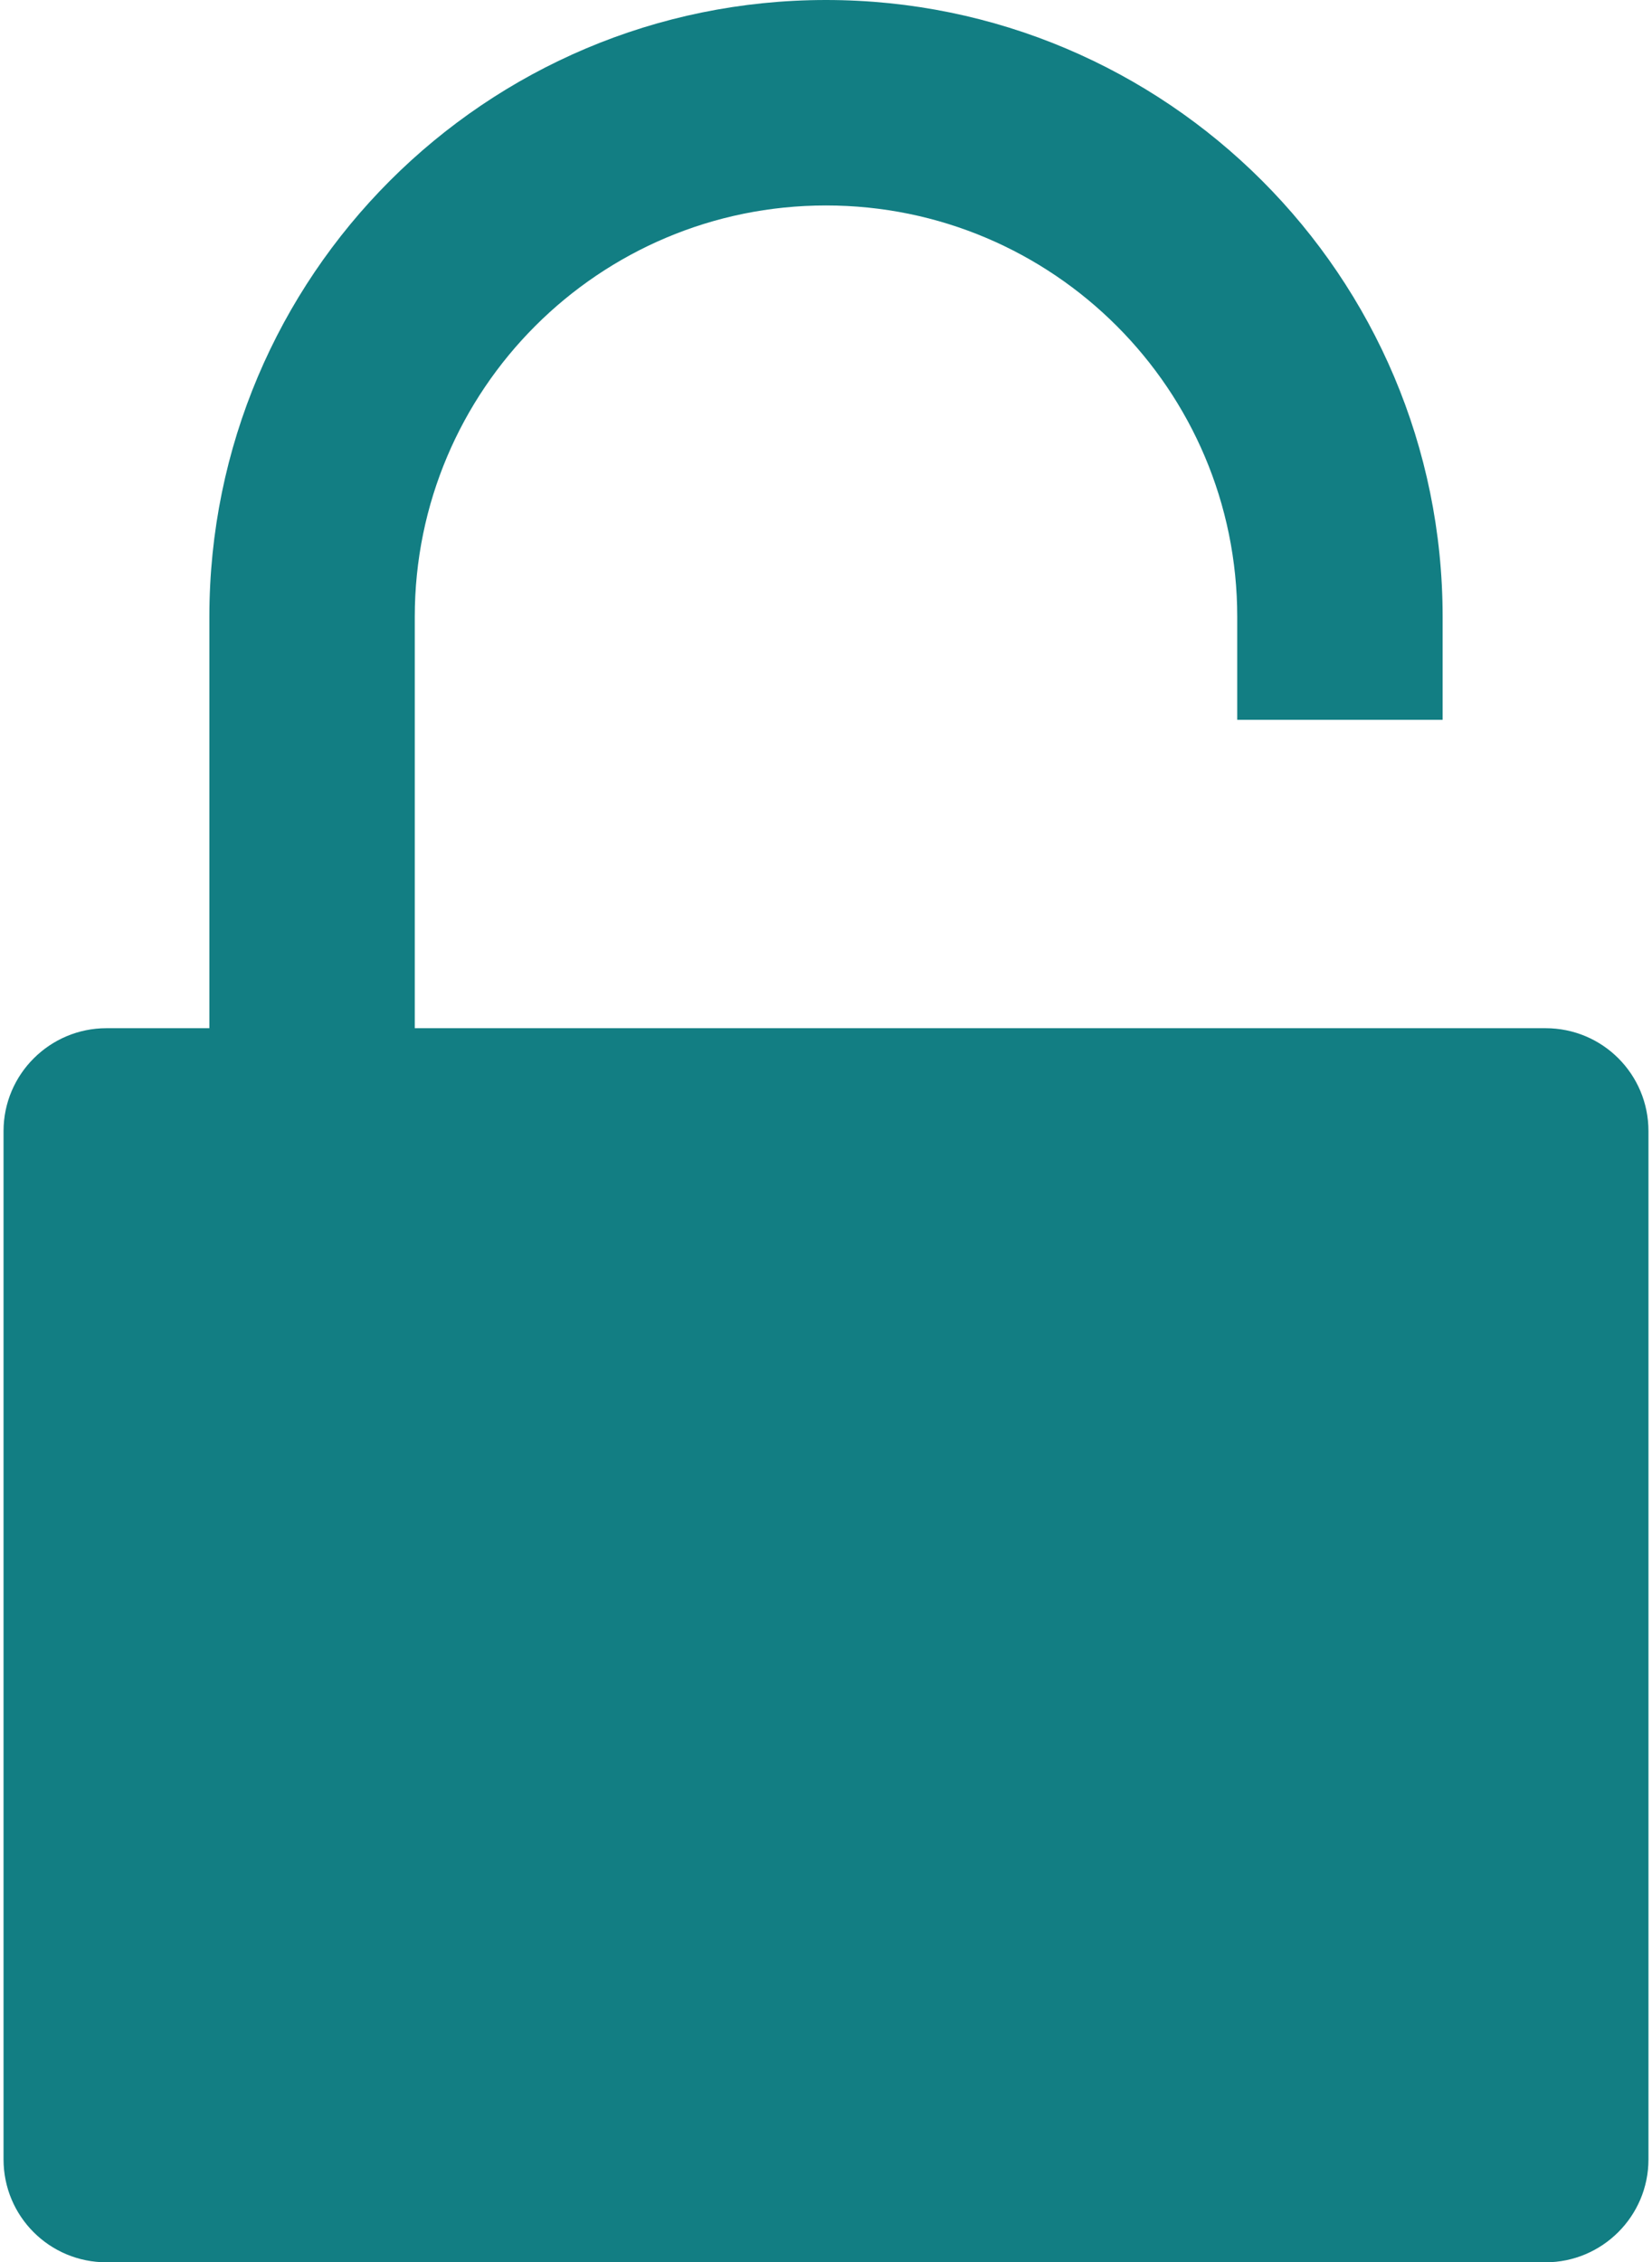 <svg width="374" height="512" viewBox="0 0 374 512" fill="none" xmlns="http://www.w3.org/2000/svg">
  <path d="M349.9 232.7H93.9V139.6C93.9 88.2 135.6 46.5 187 46.5C238.4 46.5 280.1 88.2 280.1 139.6V162.9H326.6V139.6C326.6 62.5 264.1 0 187 0C109.9 0 47.4 62.5 47.4 139.6V232.7H24.1C11.3 232.7 0.8 243.1 0.8 256V488.7C0.8 501.6 11.2 512 24.1 512H349.9C362.7 512 373.2 501.6 373.2 488.7V256C373.2 243.1 362.8 232.7 349.9 232.7Z" fill="#127E83"/>
</svg>
